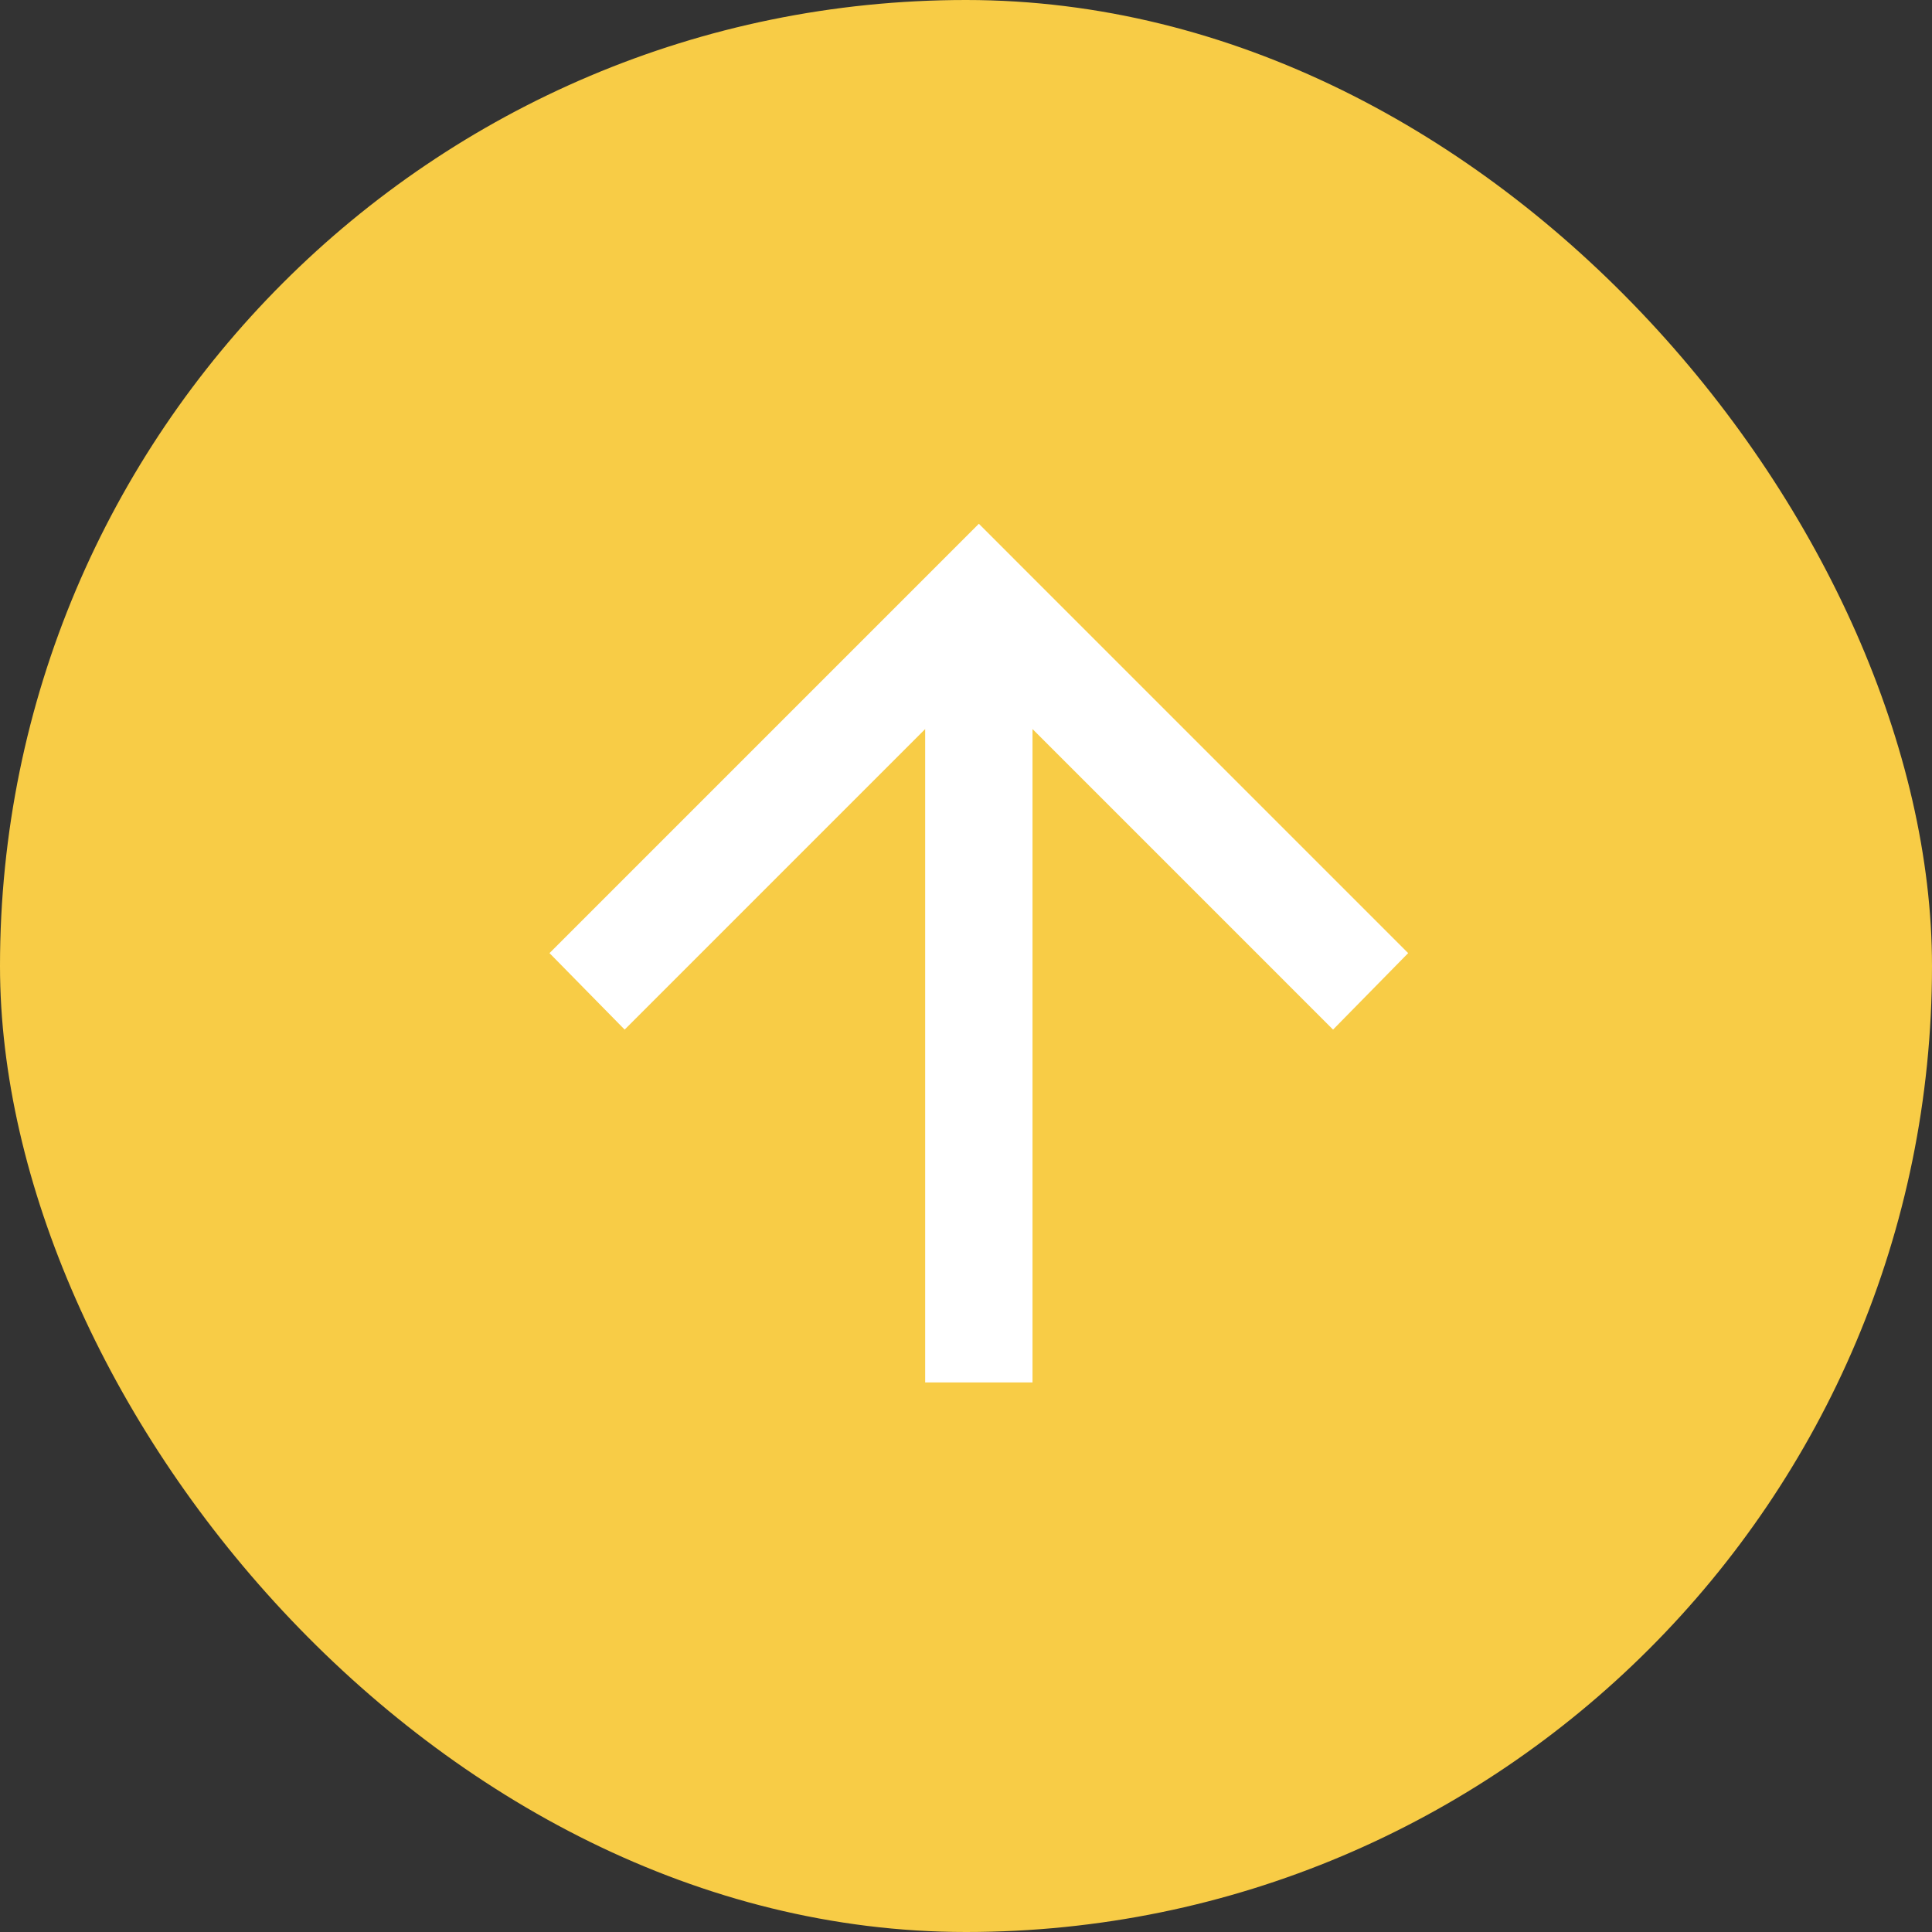<svg width="75" height="75" viewBox="0 0 75 75" fill="none" xmlns="http://www.w3.org/2000/svg">
<rect x="0" y="0" width="75" height="75" fill="#333333" stroke="none"/>
<rect width="75" height="75" rx="37.5" fill="#F8CC46"/>
<path d="M35.915 53.667V28.302L24.249 39.969L21.332 37L37.999 20.333L54.665 37L51.749 39.969L40.082 28.302V53.667H35.915Z" fill="white"/>
</svg>
